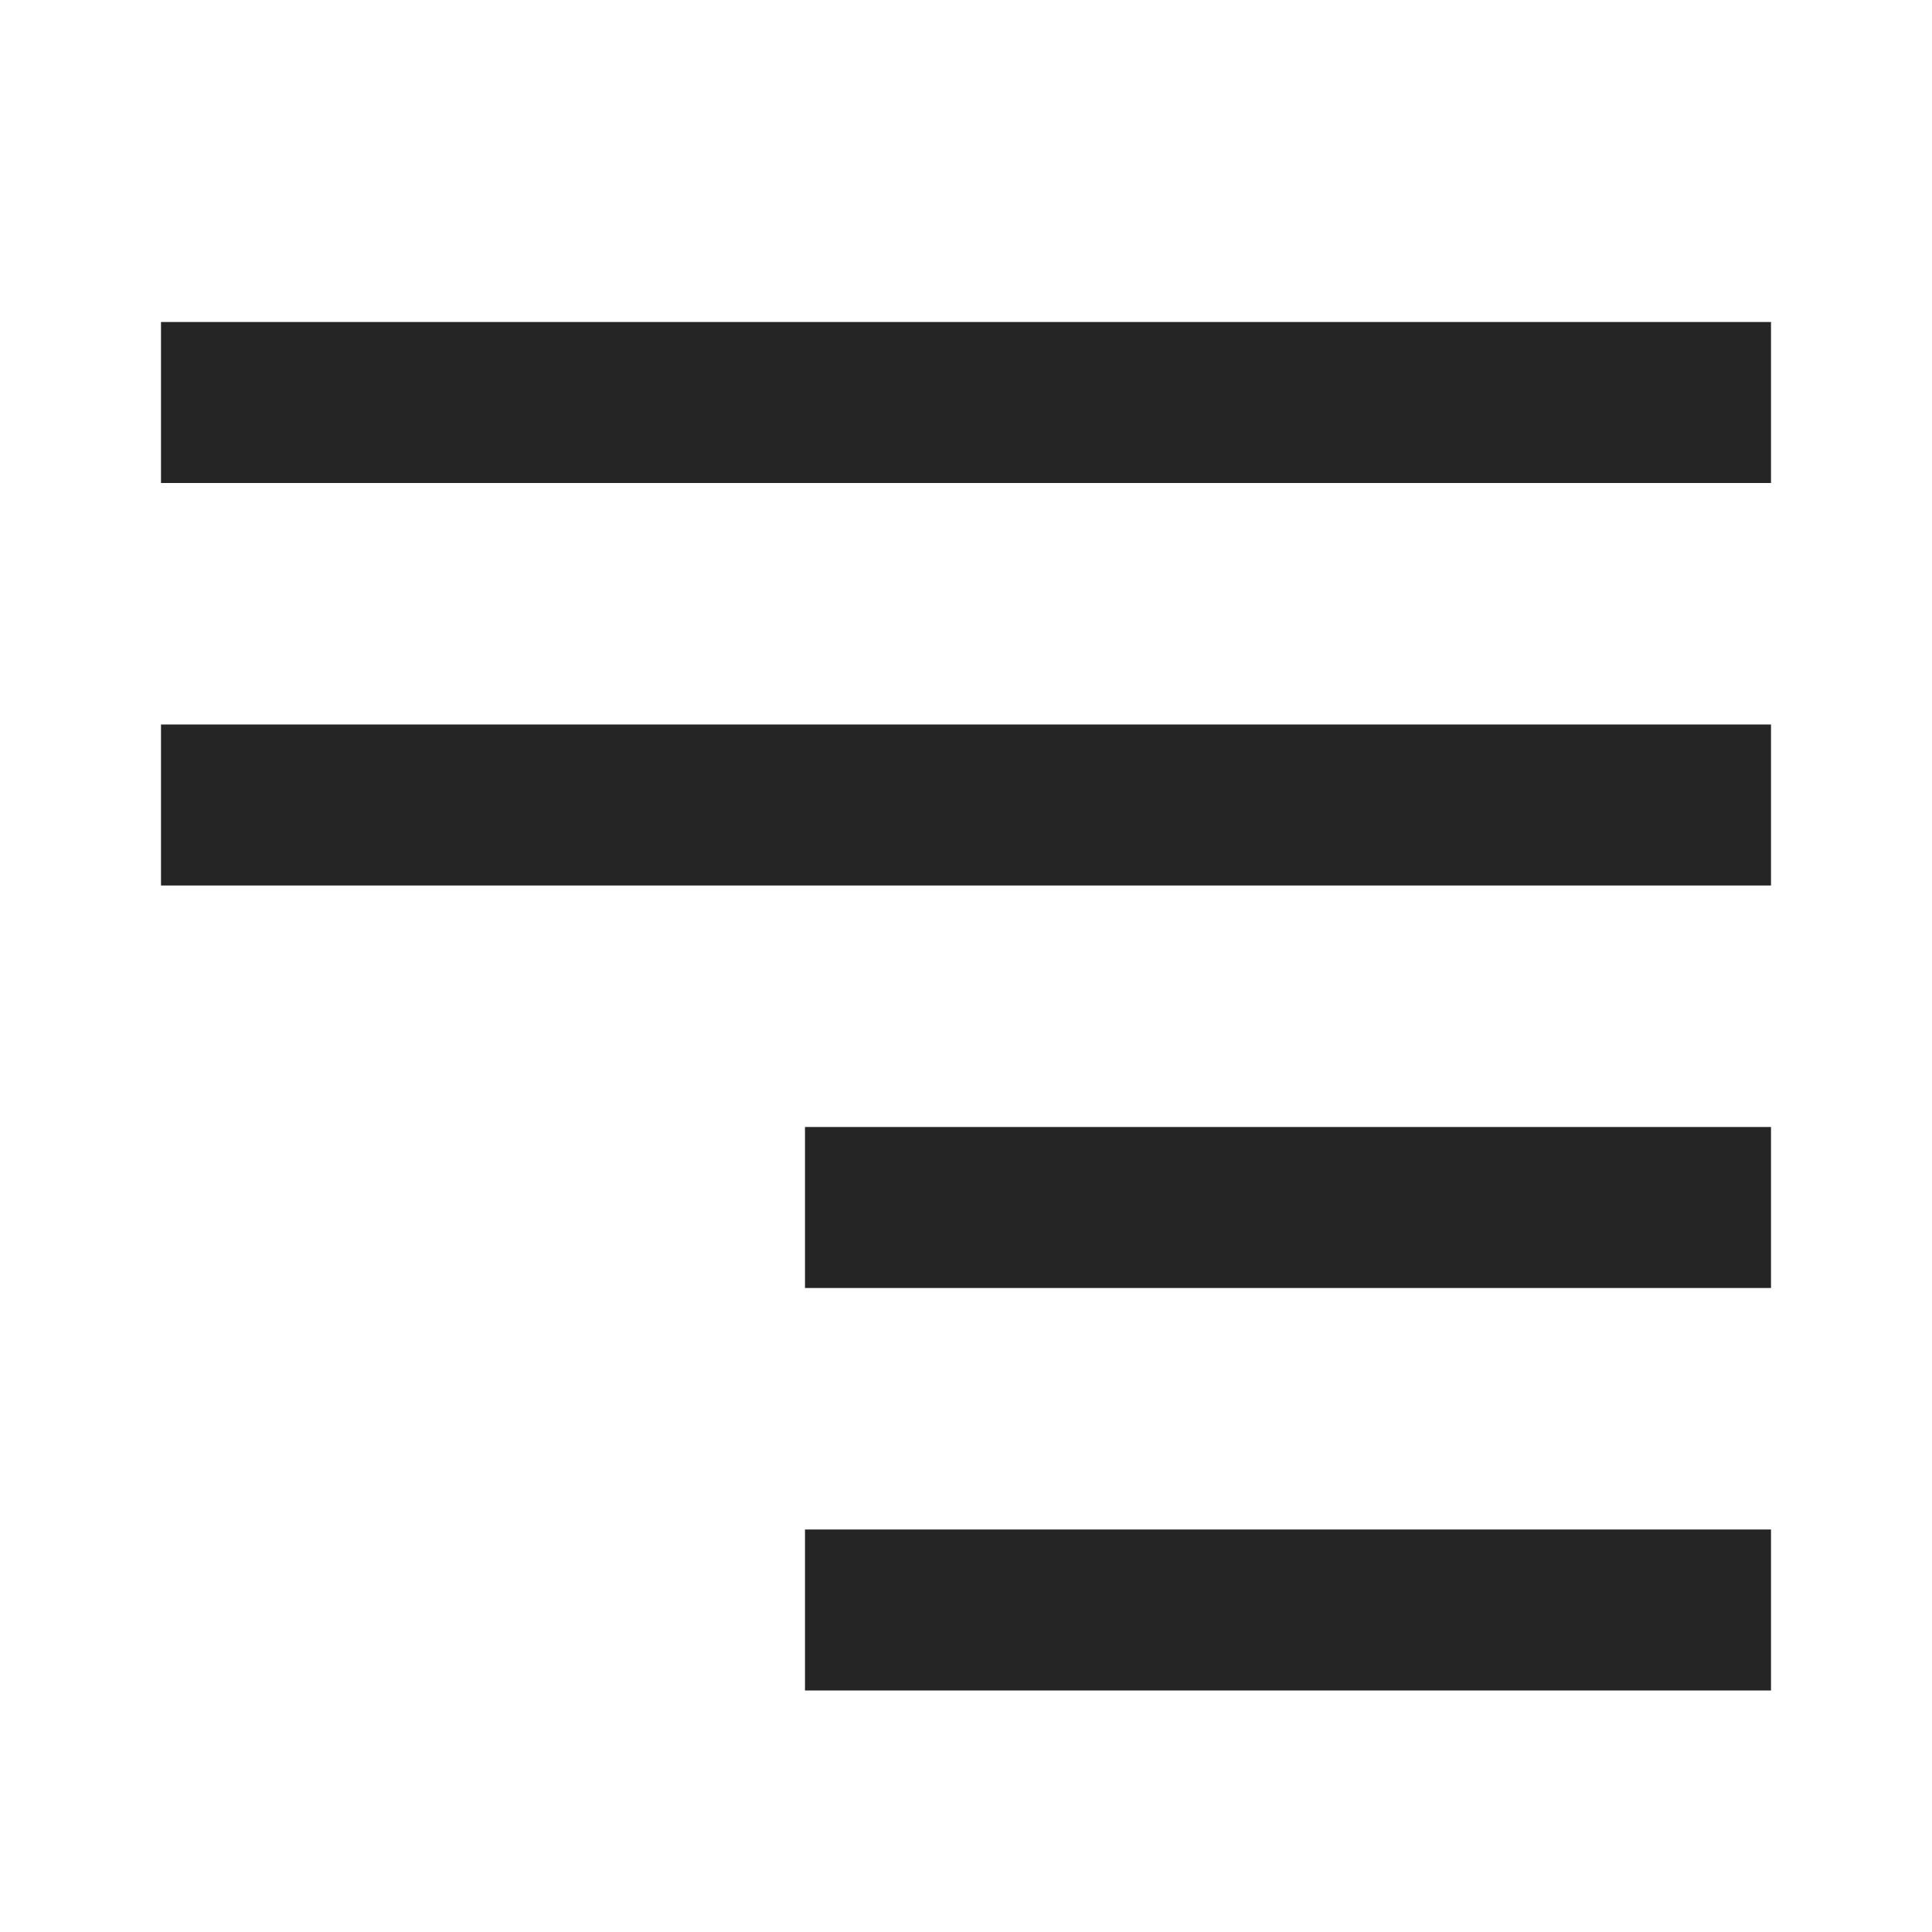 <?xml version="1.0" encoding="UTF-8"?> <svg xmlns="http://www.w3.org/2000/svg" width="24" height="24" viewBox="0 0 24 24" fill="none"><rect x="2" y="4" width="20" height="2" fill="#252525"></rect><rect x="2" y="9" width="20" height="2" fill="#252525"></rect><rect x="10" y="14" width="12" height="2" fill="#252525"></rect><rect x="10" y="19" width="12" height="2" fill="#252525"></rect></svg> 